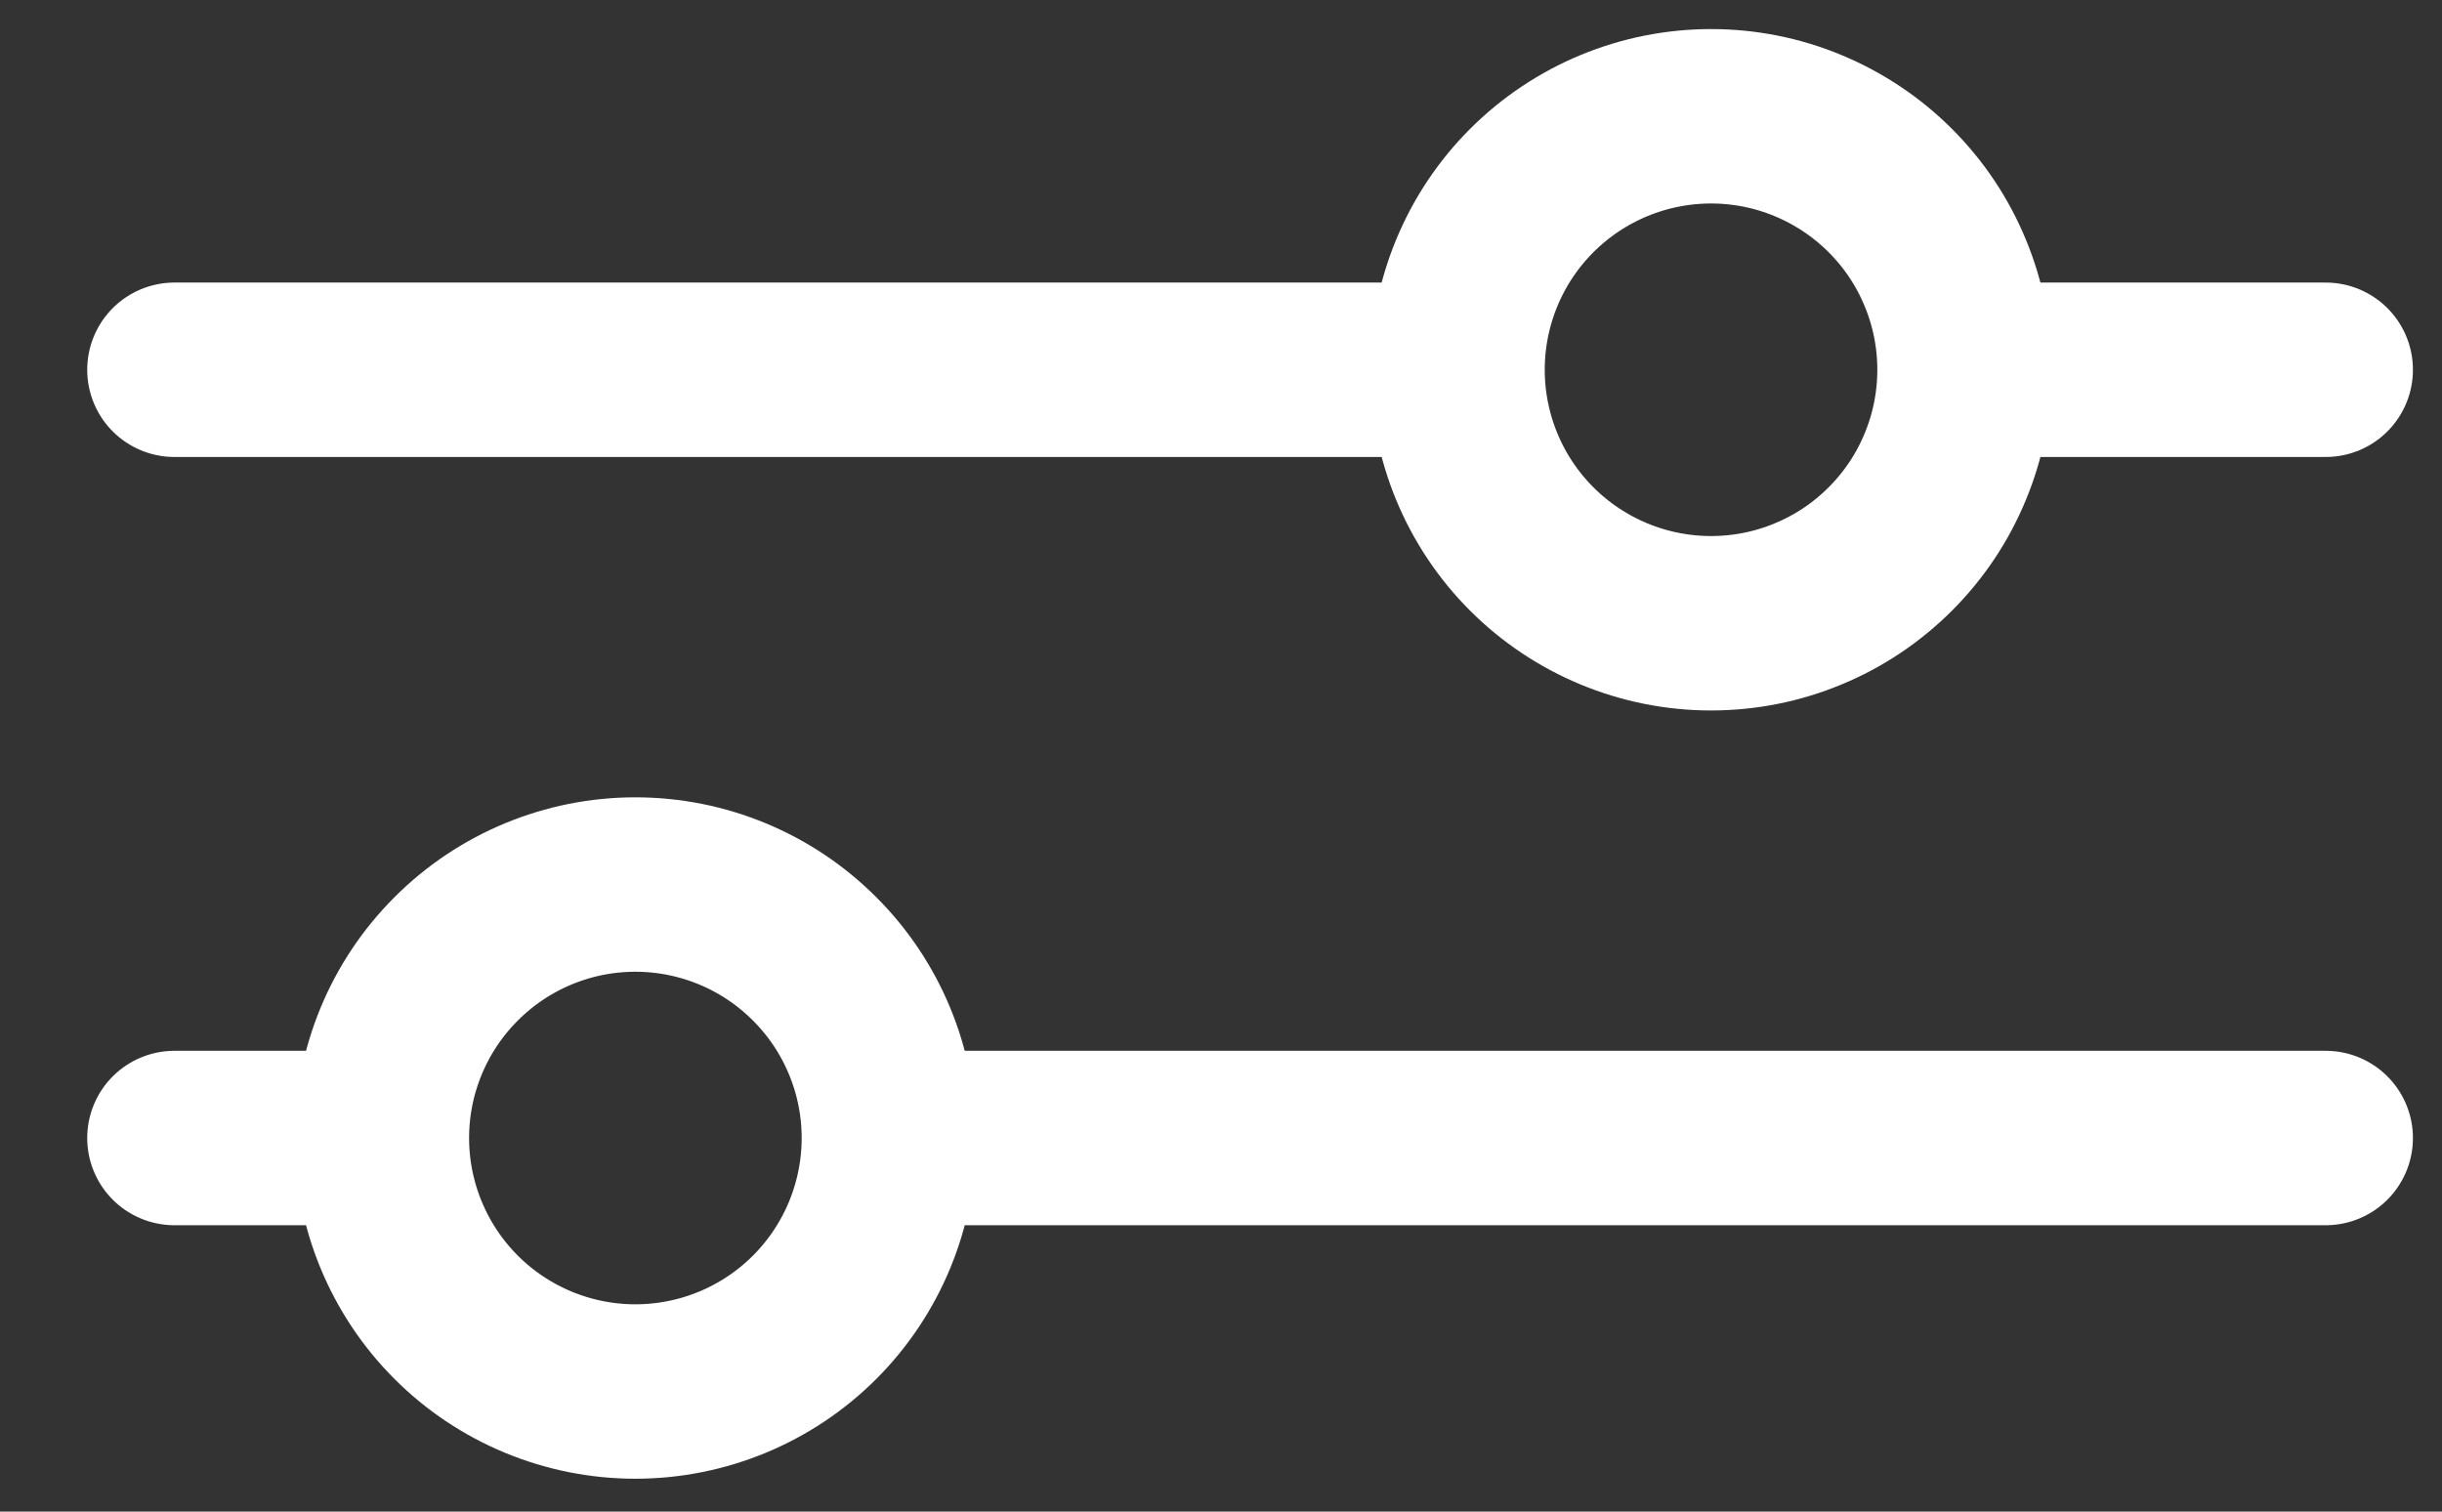 <svg width="21" height="13" viewBox="0 0 21 13" fill="none" xmlns="http://www.w3.org/2000/svg">
<rect x="0" y="0" width="21" height="13" fill="#333333" stroke="none"/>
<path id="Vector" d="M20 9.787H7.645M3.284 9.787H1.5M3.284 9.787C3.284 9.209 3.514 8.654 3.923 8.246C4.331 7.837 4.886 7.607 5.464 7.607C6.042 7.607 6.597 7.837 7.005 8.246C7.414 8.654 7.644 9.209 7.644 9.787C7.644 10.365 7.414 10.92 7.005 11.329C6.597 11.737 6.042 11.967 5.464 11.967C4.886 11.967 4.331 11.737 3.923 11.329C3.514 10.92 3.284 10.365 3.284 9.787ZM20 3.18H16.895M12.534 3.18H1.5M12.534 3.18C12.534 2.602 12.764 2.047 13.172 1.639C13.581 1.23 14.136 1 14.714 1C15 1 15.284 1.056 15.548 1.166C15.813 1.276 16.053 1.436 16.256 1.639C16.458 1.841 16.619 2.081 16.728 2.346C16.838 2.61 16.894 2.894 16.894 3.18C16.894 3.466 16.838 3.75 16.728 4.014C16.619 4.279 16.458 4.519 16.256 4.721C16.053 4.924 15.813 5.085 15.548 5.194C15.284 5.304 15 5.36 14.714 5.36C14.136 5.36 13.581 5.13 13.172 4.721C12.764 4.313 12.534 3.758 12.534 3.18Z" stroke="white" stroke-width="1.5" stroke-miterlimit="10" stroke-linecap="round"/>
</svg>
